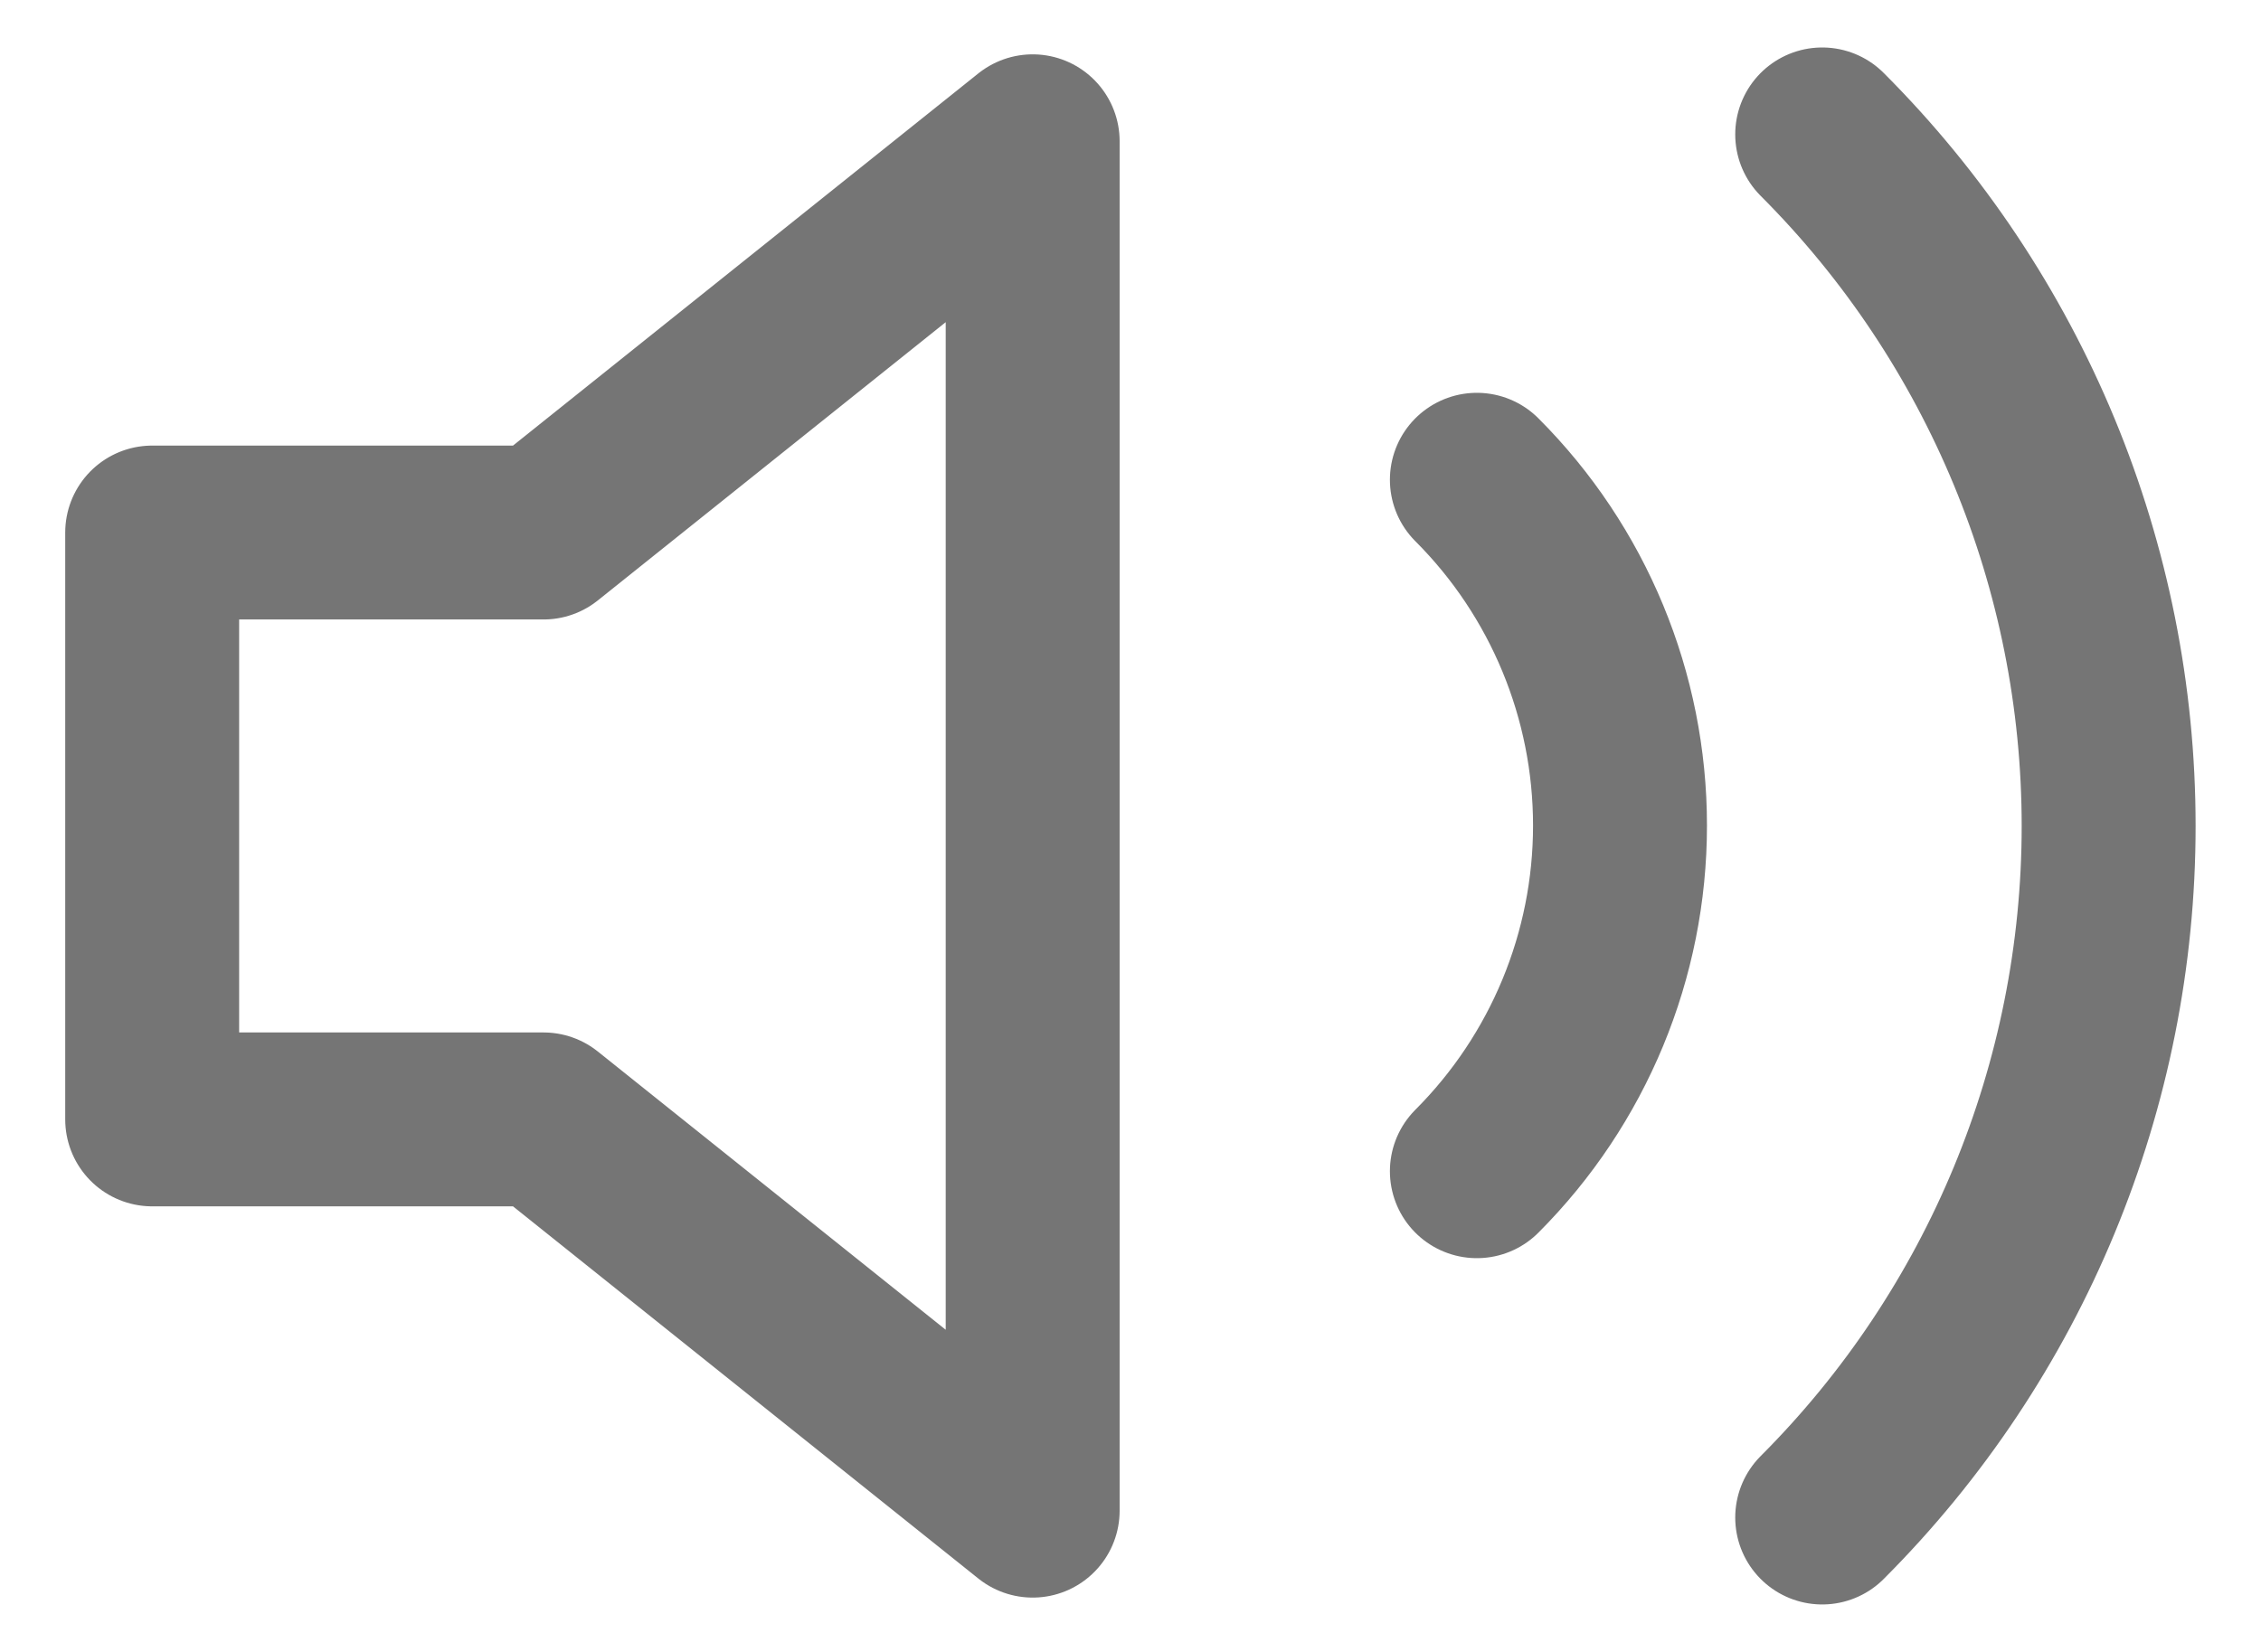 <svg width="26" height="19" viewBox="0 0 26 19" fill="none" xmlns="http://www.w3.org/2000/svg">
<path d="M20.954 1.546C23.063 3.656 24.248 6.517 24.248 9.5C24.248 12.483 23.063 15.344 20.954 17.454M16.983 5.518C18.037 6.572 18.629 8.003 18.629 9.495C18.629 10.986 18.037 12.416 16.983 13.471M11.875 1.625L6.25 6.125H1.75V12.875H6.25L11.875 17.375V1.625Z" stroke="#757575" stroke-width="2" stroke-linecap="round" stroke-linejoin="round"/>
</svg>
